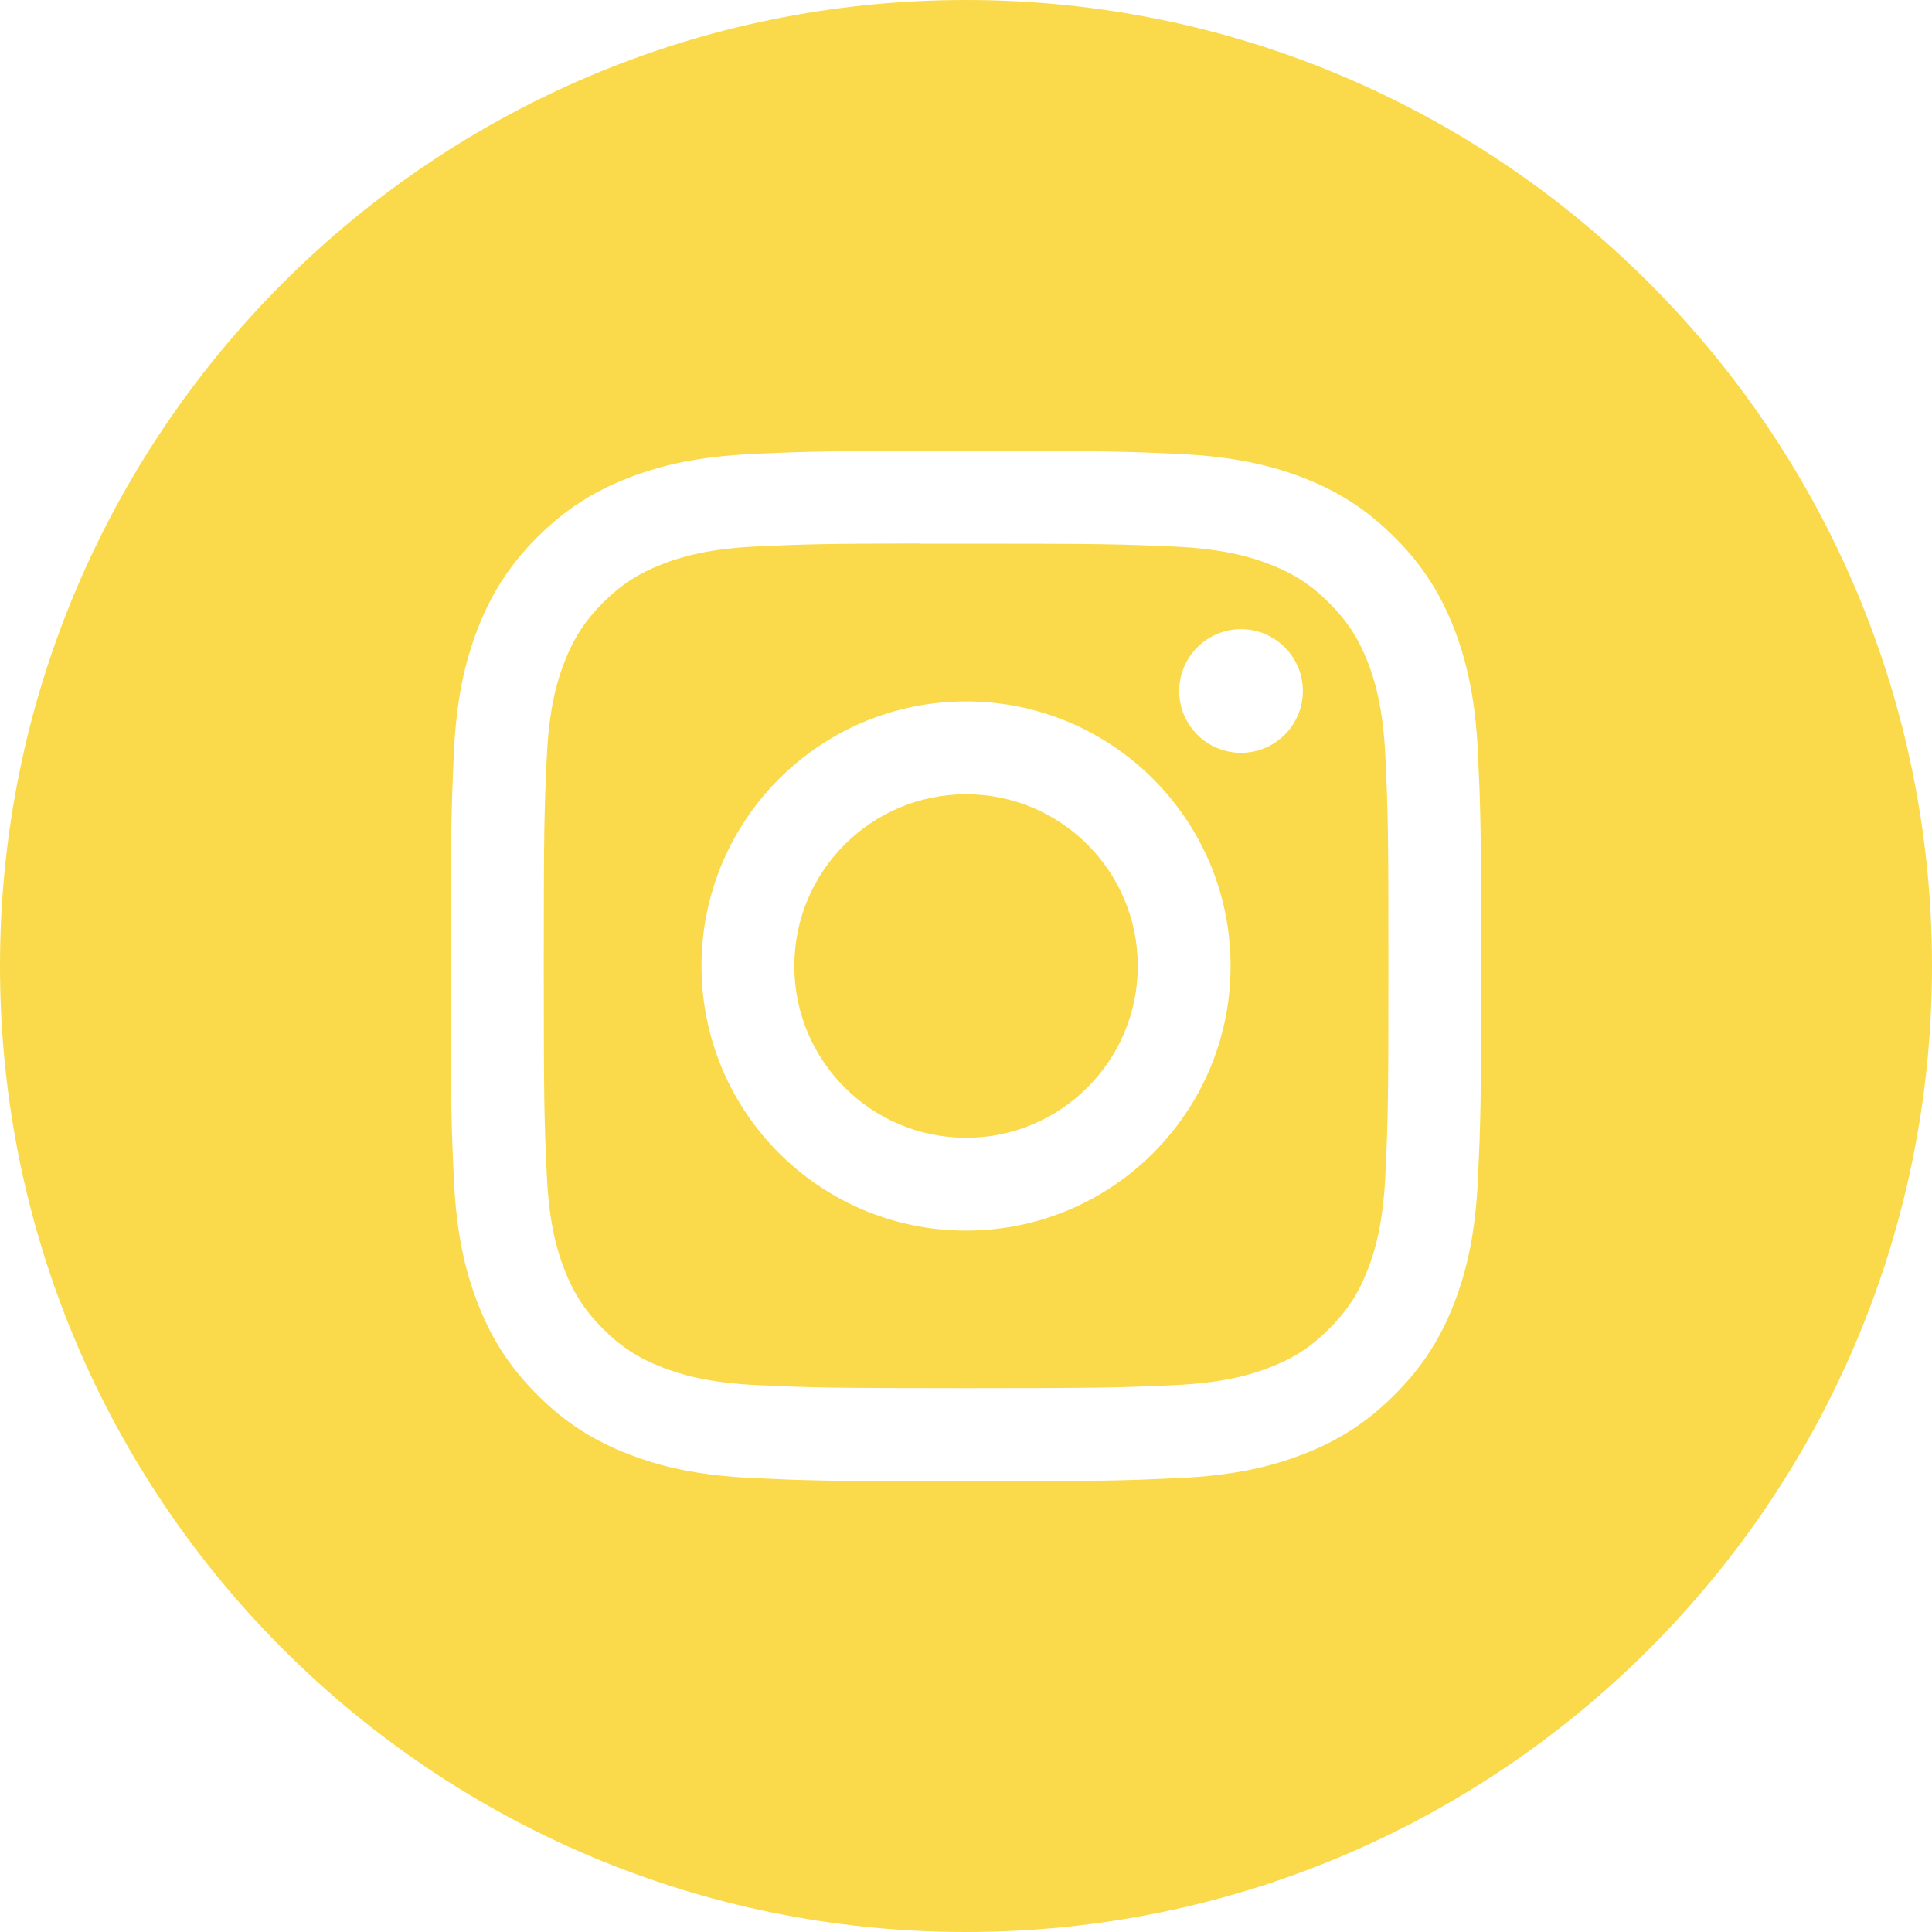 <?xml version="1.0" encoding="UTF-8"?> <svg xmlns="http://www.w3.org/2000/svg" width="20" height="20" viewBox="0 0 20 20" fill="none"> <path fill-rule="evenodd" clip-rule="evenodd" d="M10 0C4.477 0 0 4.477 0 10C0 15.523 4.477 20 10 20C15.523 20 20 15.523 20 10C20 4.477 15.523 0 10 0ZM7.801 4.699C8.37 4.673 8.551 4.667 10 4.667H9.998C11.447 4.667 11.628 4.673 12.197 4.699C12.765 4.725 13.153 4.815 13.493 4.947C13.844 5.083 14.14 5.265 14.437 5.562C14.734 5.858 14.916 6.156 15.053 6.507C15.184 6.846 15.274 7.233 15.3 7.801C15.326 8.37 15.333 8.552 15.333 10C15.333 11.449 15.326 11.63 15.3 12.199C15.274 12.766 15.184 13.154 15.053 13.493C14.916 13.844 14.734 14.142 14.437 14.438C14.141 14.735 13.844 14.917 13.493 15.053C13.154 15.185 12.766 15.275 12.198 15.301C11.629 15.327 11.448 15.334 9.999 15.334C8.551 15.334 8.369 15.327 7.8 15.301C7.233 15.275 6.845 15.185 6.506 15.053C6.155 14.917 5.857 14.735 5.561 14.438C5.265 14.142 5.082 13.844 4.946 13.493C4.814 13.154 4.724 12.767 4.698 12.199C4.672 11.63 4.666 11.449 4.666 10C4.666 8.552 4.673 8.37 4.698 7.801C4.724 7.233 4.814 6.846 4.946 6.506C5.083 6.156 5.265 5.858 5.561 5.562C5.858 5.265 6.155 5.083 6.506 4.947C6.845 4.815 7.233 4.725 7.801 4.699ZM9.823 5.628C9.716 5.628 9.616 5.628 9.523 5.628V5.626C8.529 5.628 8.338 5.634 7.846 5.656C7.326 5.68 7.044 5.767 6.856 5.84C6.607 5.937 6.429 6.053 6.242 6.239C6.056 6.426 5.94 6.604 5.843 6.853C5.77 7.041 5.683 7.323 5.66 7.843C5.634 8.405 5.629 8.573 5.629 9.998C5.629 11.422 5.634 11.591 5.66 12.153C5.683 12.673 5.77 12.955 5.843 13.143C5.94 13.392 6.056 13.569 6.242 13.756C6.429 13.943 6.607 14.058 6.856 14.155C7.044 14.228 7.326 14.315 7.846 14.339C8.408 14.364 8.577 14.37 10.001 14.37C11.425 14.37 11.594 14.364 12.156 14.339C12.676 14.315 12.959 14.228 13.146 14.155C13.396 14.058 13.573 13.943 13.759 13.756C13.946 13.569 14.062 13.392 14.159 13.143C14.232 12.956 14.318 12.673 14.342 12.153C14.368 11.591 14.373 11.422 14.373 9.999C14.373 8.575 14.368 8.407 14.342 7.844C14.319 7.324 14.232 7.042 14.159 6.854C14.062 6.605 13.946 6.428 13.759 6.241C13.573 6.054 13.395 5.939 13.146 5.842C12.959 5.769 12.676 5.682 12.156 5.658C11.594 5.633 11.425 5.628 10.001 5.628C9.94 5.628 9.88 5.628 9.823 5.628ZM12.207 7.153C12.207 6.8 12.494 6.513 12.847 6.513V6.513C13.2 6.513 13.487 6.8 13.487 7.153C13.487 7.507 13.2 7.793 12.847 7.793C12.494 7.793 12.207 7.507 12.207 7.153ZM7.262 10C7.262 8.488 8.488 7.261 10.001 7.261C11.513 7.261 12.739 8.488 12.739 10C12.739 11.513 11.513 12.739 10.001 12.739C8.488 12.739 7.262 11.513 7.262 10ZM11.778 10C11.778 9.018 10.982 8.222 10.001 8.222C9.019 8.222 8.223 9.018 8.223 10C8.223 10.982 9.019 11.778 10.001 11.778C10.982 11.778 11.778 10.982 11.778 10Z" fill="#FADA4A"></path> </svg> 